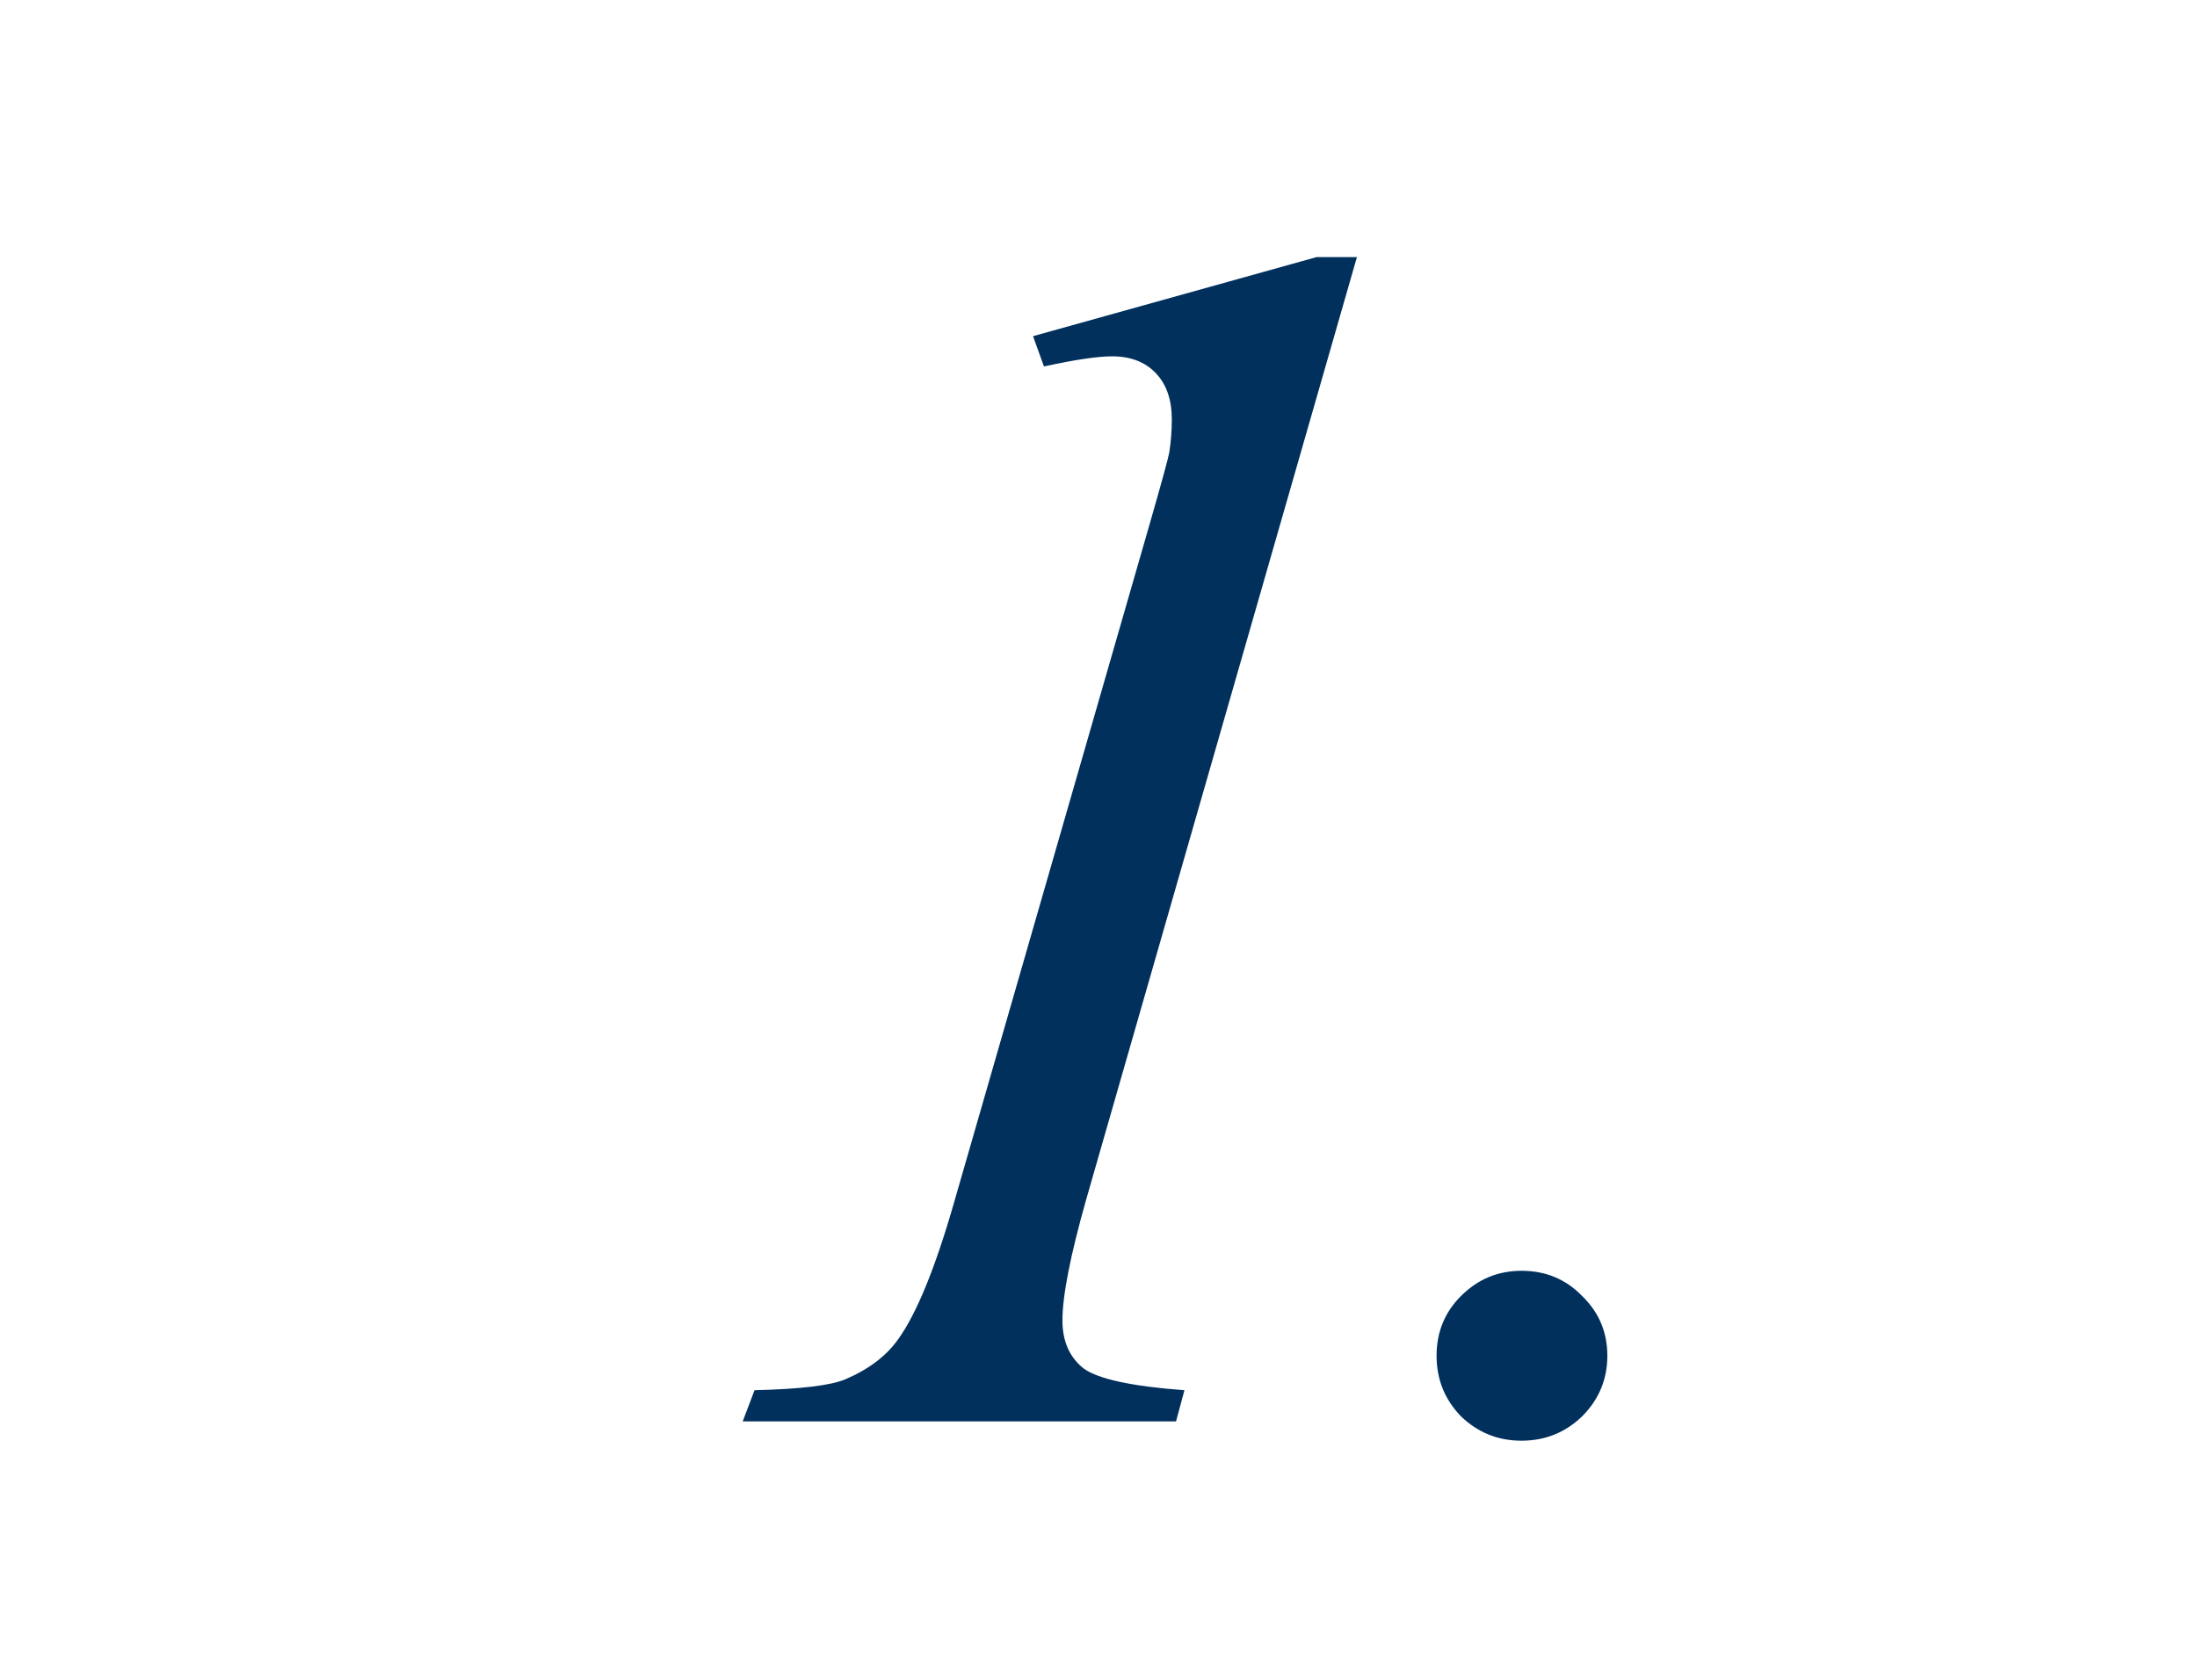 <svg width="51" height="39" viewBox="0 0 51 39" fill="none" xmlns="http://www.w3.org/2000/svg">
<path d="M31.499 5.969L25.21 27.863C24.846 29.152 24.663 30.083 24.663 30.656C24.663 31.138 24.826 31.509 25.152 31.77C25.49 32.017 26.271 32.186 27.495 32.277L27.3 33H17.241L17.515 32.277C18.583 32.251 19.286 32.167 19.624 32.023C20.171 31.789 20.581 31.477 20.855 31.086C21.284 30.487 21.721 29.413 22.163 27.863L26.695 12.141C26.968 11.19 27.118 10.643 27.144 10.5C27.183 10.24 27.202 9.986 27.202 9.738C27.202 9.283 27.079 8.924 26.831 8.664C26.584 8.404 26.245 8.273 25.816 8.273C25.477 8.273 24.95 8.352 24.234 8.508L23.98 7.805L30.562 5.969H31.499ZM35.32 29.504C35.88 29.504 36.349 29.699 36.727 30.09C37.117 30.467 37.312 30.93 37.312 31.477C37.312 32.023 37.117 32.492 36.727 32.883C36.336 33.26 35.867 33.449 35.32 33.449C34.773 33.449 34.305 33.26 33.914 32.883C33.536 32.492 33.348 32.023 33.348 31.477C33.348 30.93 33.536 30.467 33.914 30.09C34.305 29.699 34.773 29.504 35.32 29.504Z" fill="#01305D"/>
</svg>
